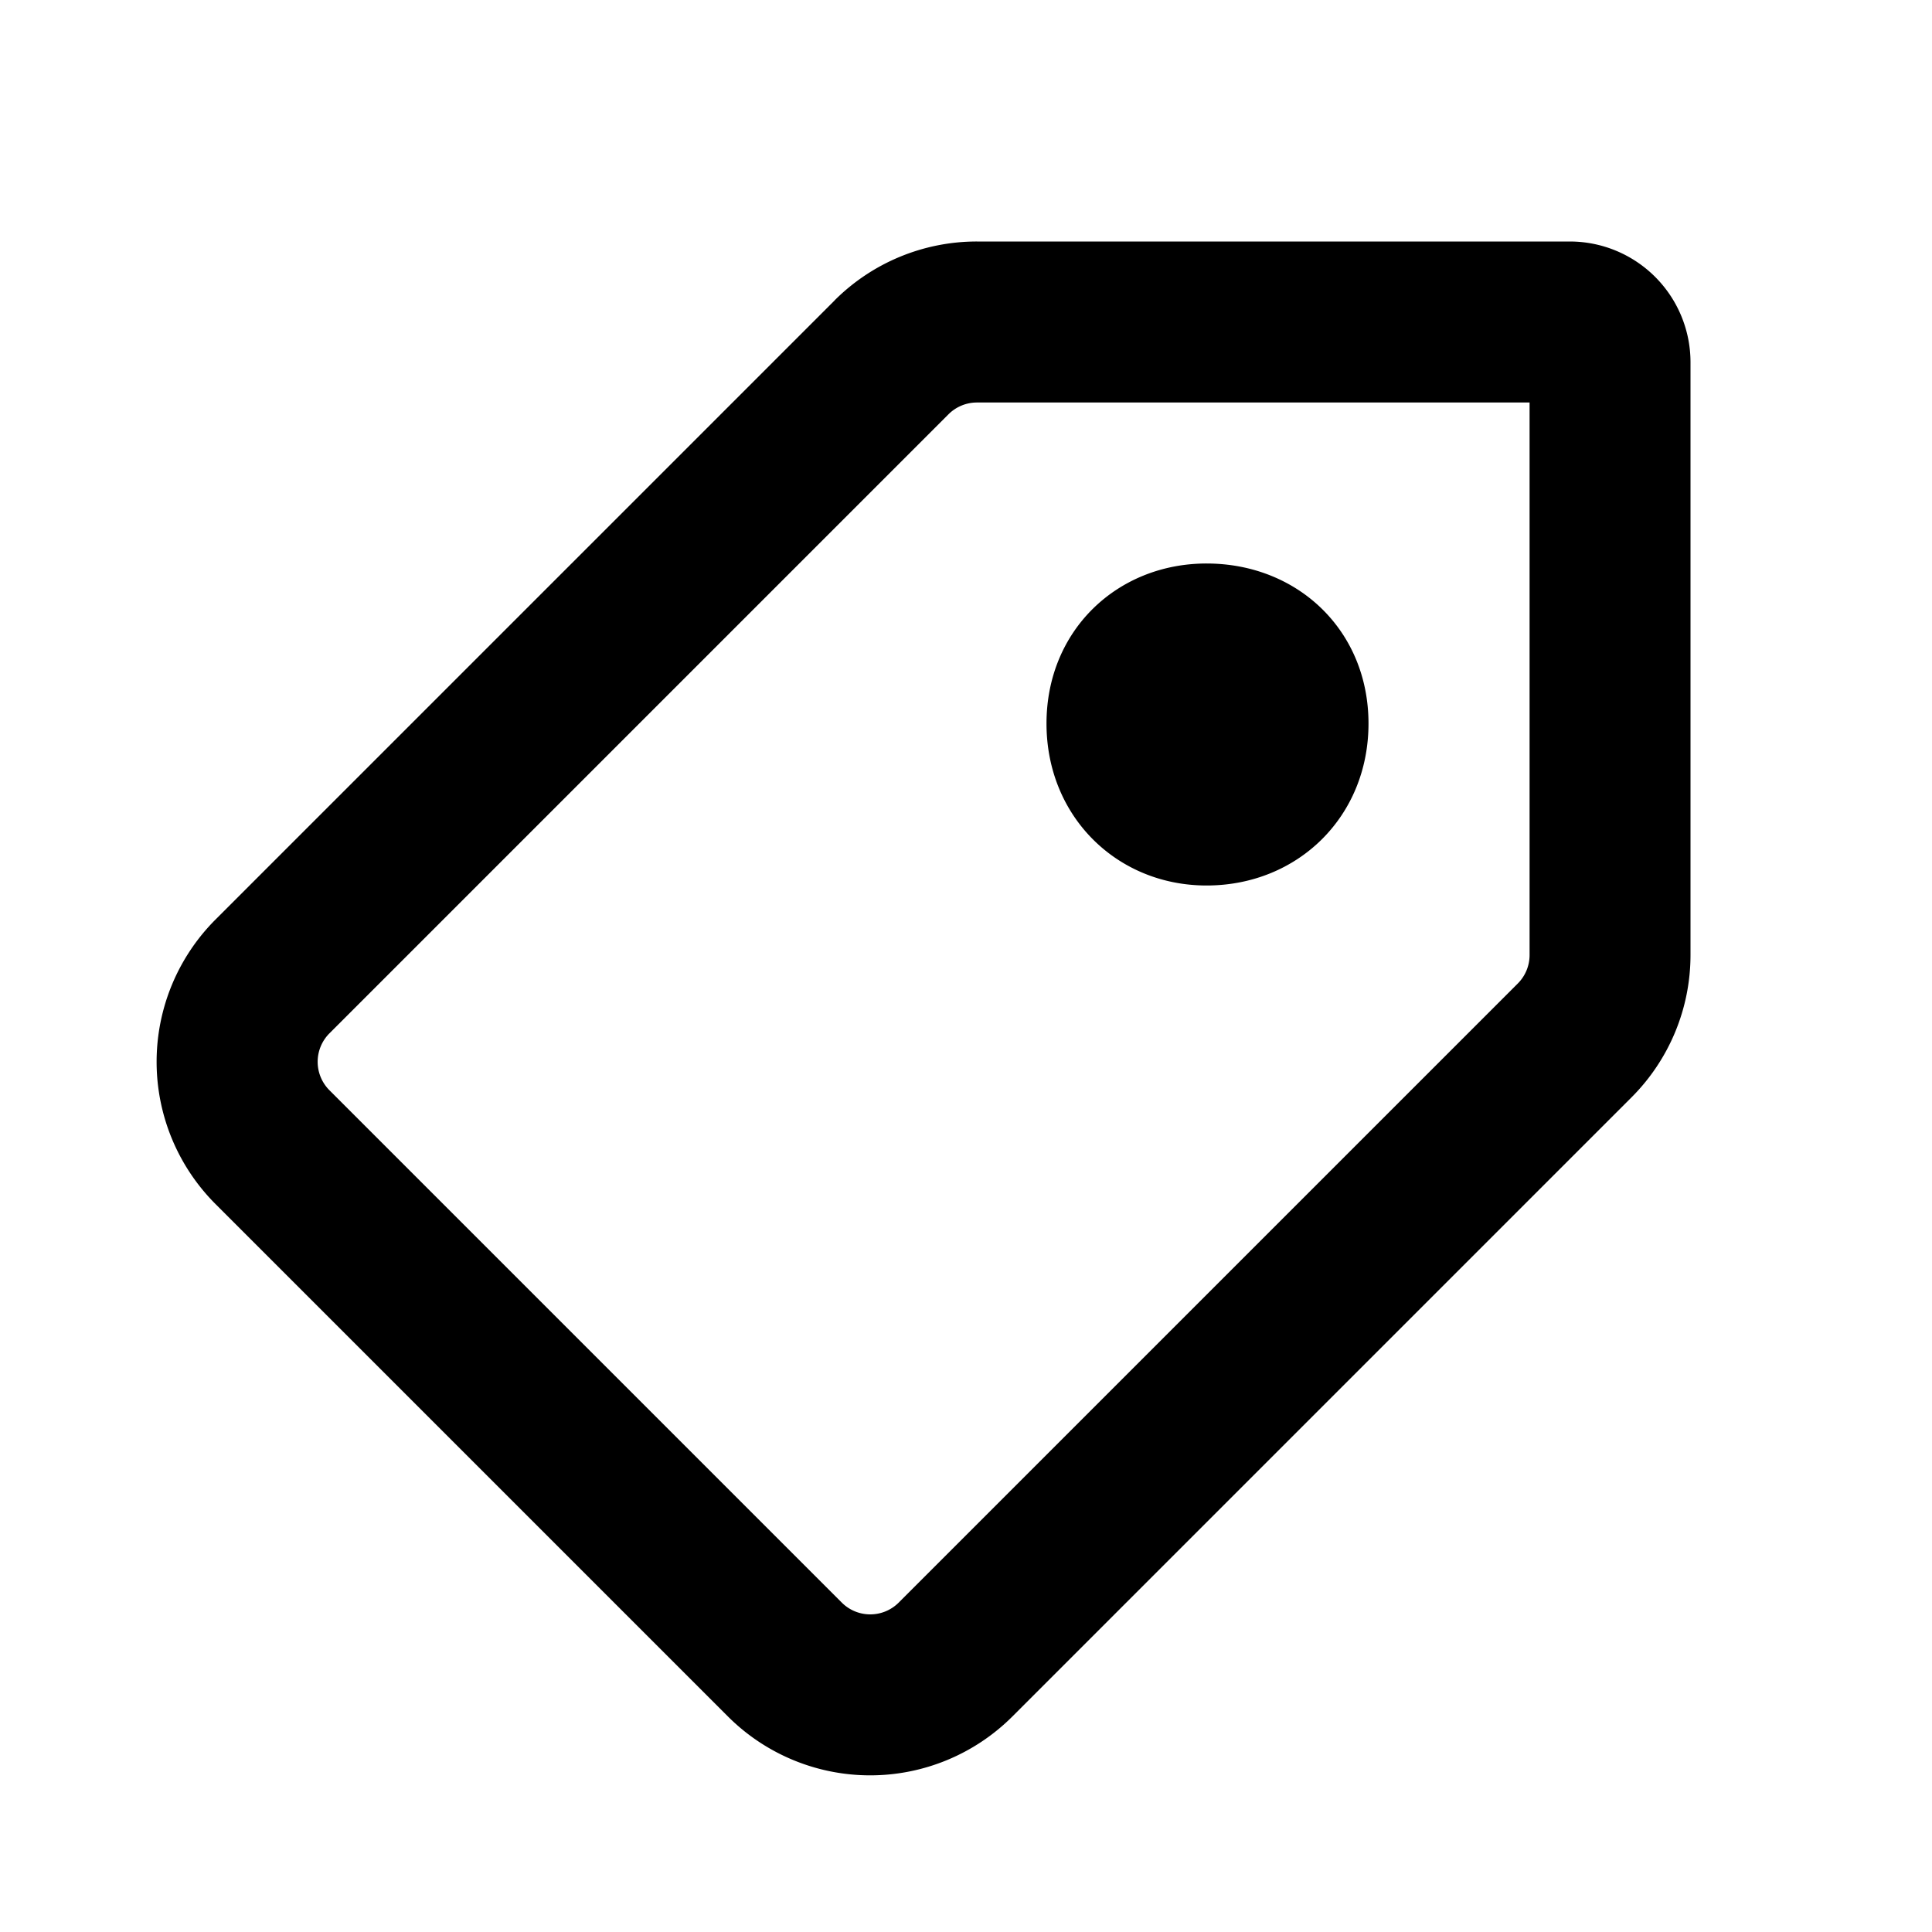 <?xml version="1.0" encoding="utf-8"?>
<svg width="800px" height="800px" viewBox="0 0 24 24" fill="none" xmlns="http://www.w3.org/2000/svg"><path fill-rule="evenodd" clip-rule="evenodd" d="M10.367 3.732A2.5 2.5 0 0 1 12.136 3H19.5A1.5 1.5 0 0 1 21 4.5v7.364a2.5 2.5 0 0 1-.733 1.768l-7.69 7.69a2.5 2.5 0 0 1-3.535 0l-6.364-6.364a2.5 2.5 0 0 1 0-3.536l7.69-7.69zM12.136 5a.5.5 0 0 0-.353.146l-7.69 7.69a.5.5 0 0 0 0 .708l6.364 6.364a.5.5 0 0 0 .707 0l7.69-7.69a.5.5 0 0 0 .147-.354V5h-6.865zm2.853 2C13.878 7 13 7.832 13 8.988c0 1.157.878 2.012 1.988 2.012C16.121 11 17 10.145 17 8.988 17 7.832 16.12 7 14.988 7z" fill="#000000"/></svg>